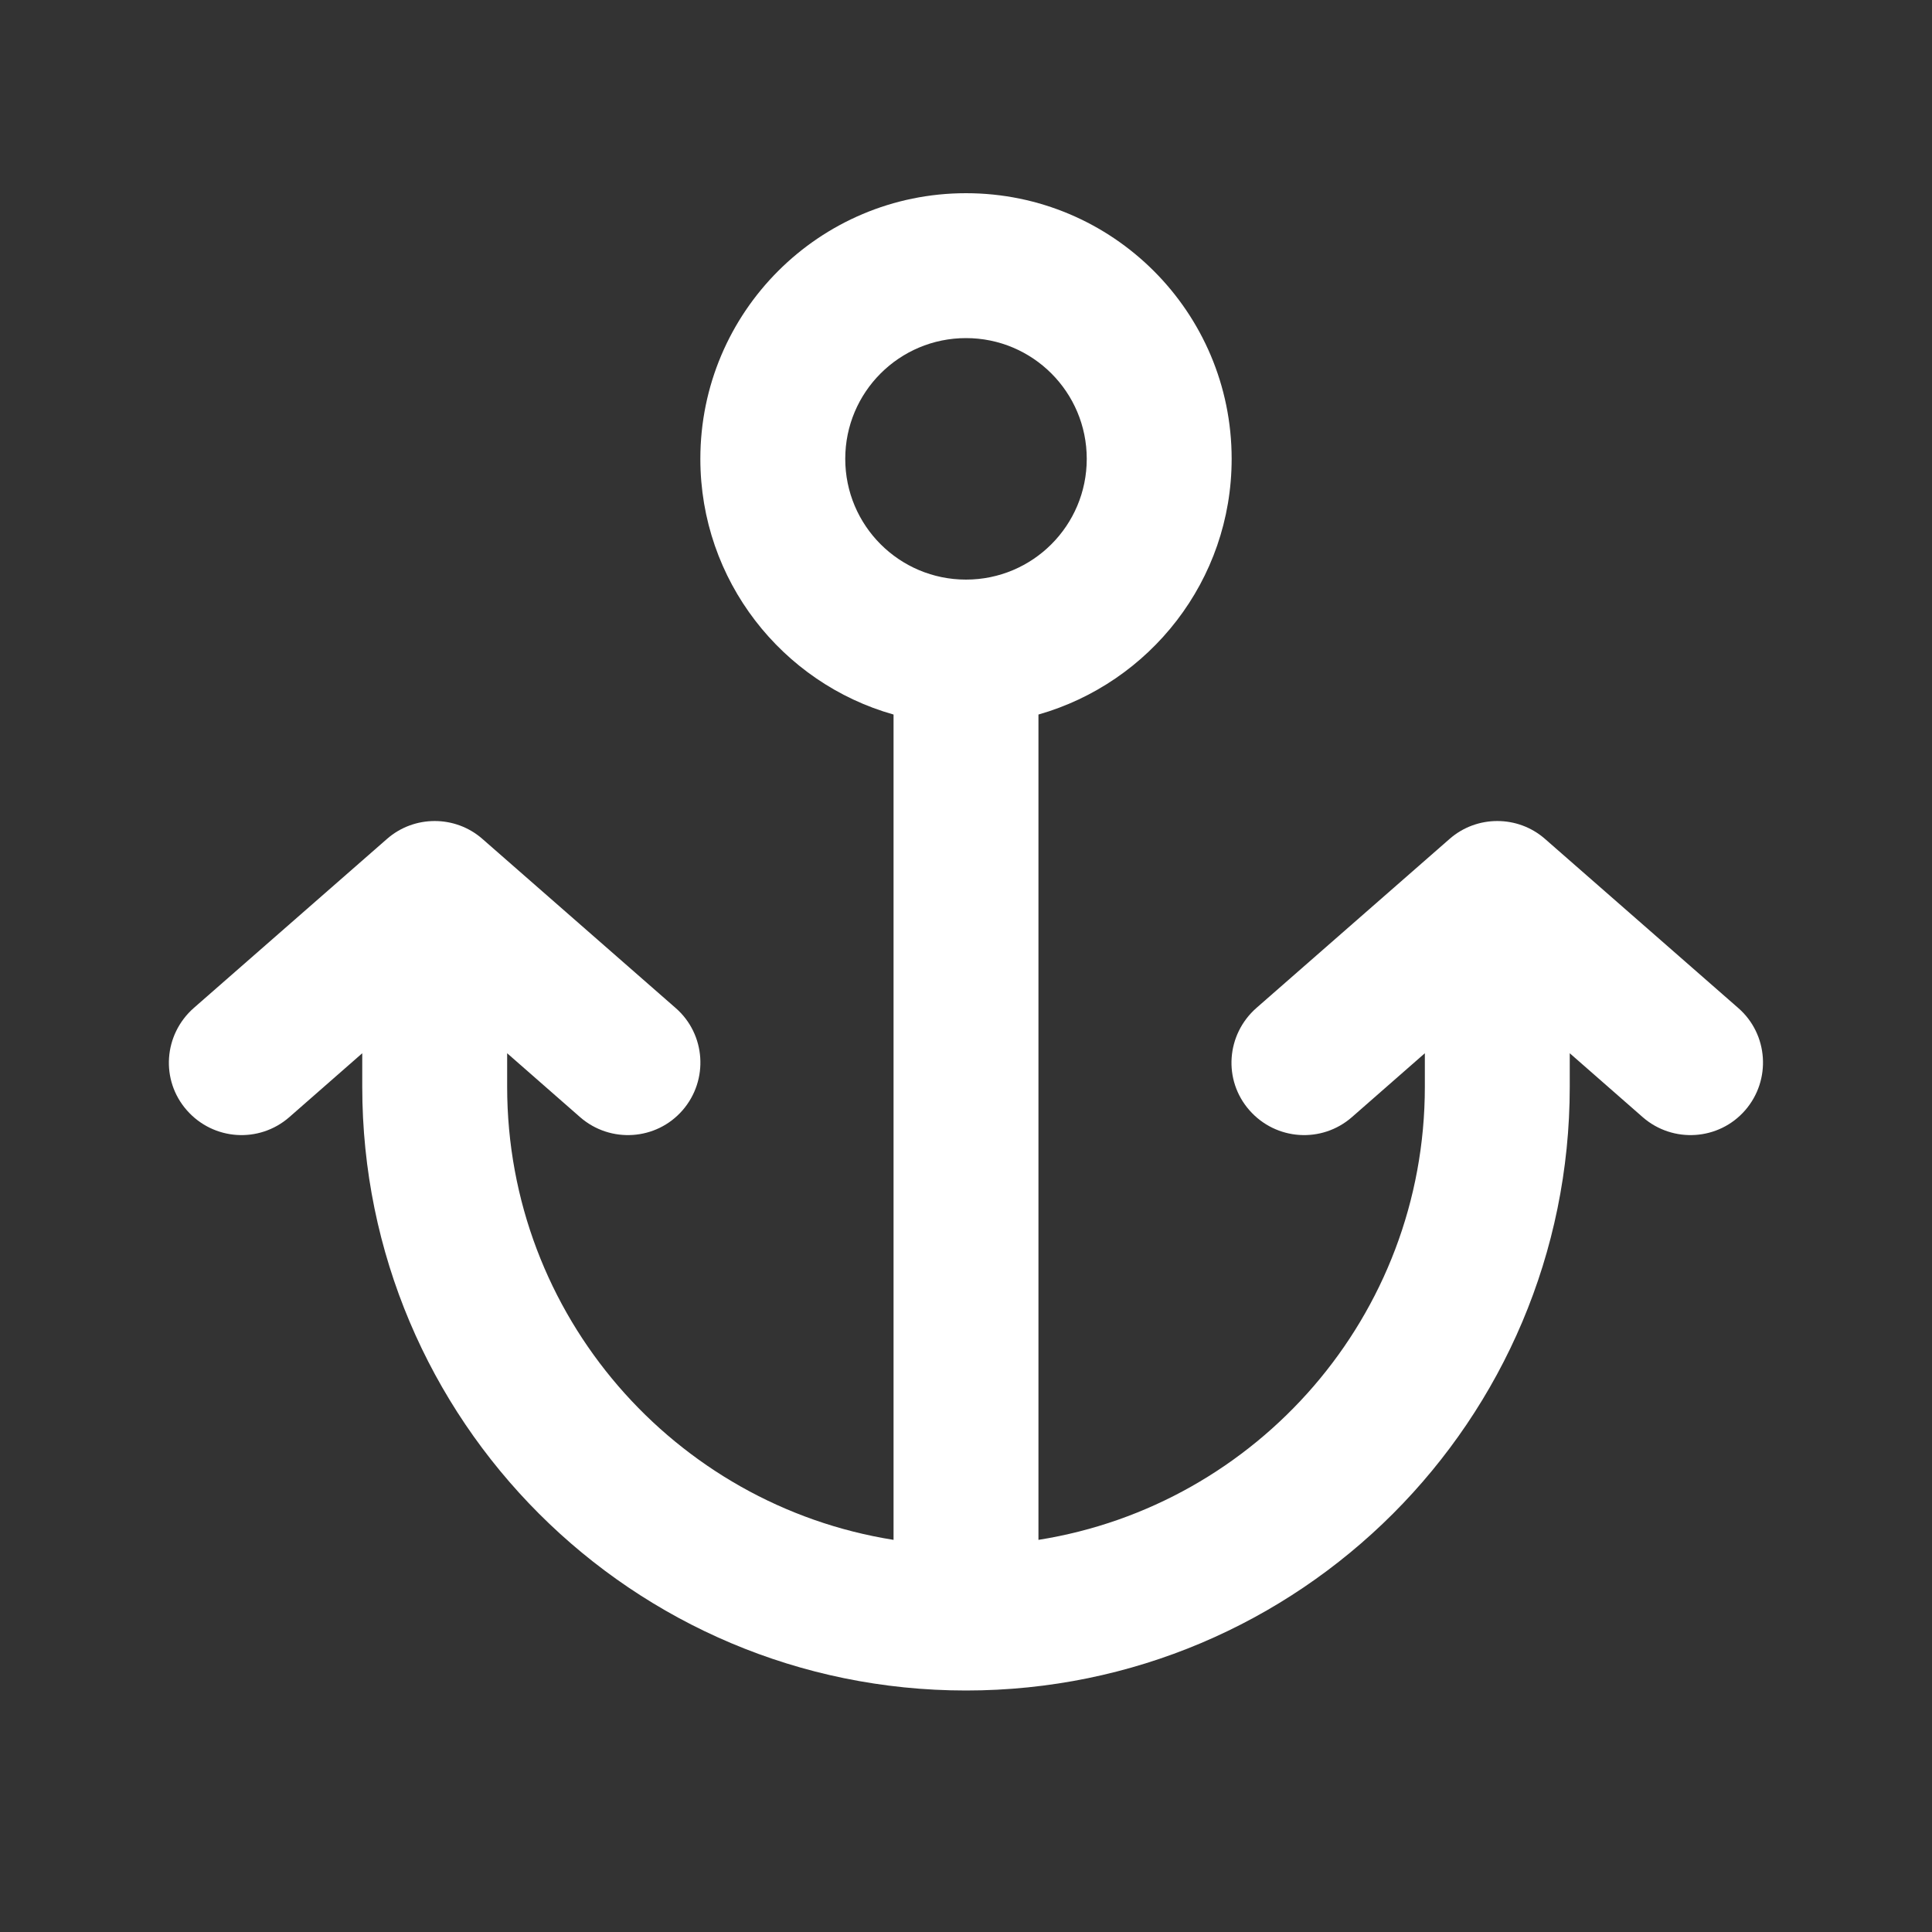 <?xml version="1.0" encoding="UTF-8"?>
<svg id="Layer_1" xmlns="http://www.w3.org/2000/svg" version="1.1" viewBox="0 0 640 640">
  <rect x="0" y="0" width="640" height="640" fill="#333333" stroke="none"/>
  <!-- Generator: Adobe Illustrator 30.0.0, SVG Export Plug-In . SVG Version: 2.1.1 Build 4)  -->
  <defs>
    <style>
      .st0 {
        fill: #fff;
      }
    </style>
  </defs>
  <path class="st0" d="M320,112c-22.1,0-40,17.9-40,40s17.9,40,40,40,40-17.9,40-40-17.9-40-40-40ZM232,152c0-48.6,39.4-88,88-88s88,39.4,88,88c0,40.3-27.1,74.2-64,84.7v273.4c72.5-11.5,128-74.3,128-150.1v-11.1l-24.2,21.2c-10,8.7-25.1,7.7-33.9-2.3-8.8-10-7.7-25.1,2.3-33.9l64-56c9-7.9,22.6-7.9,31.6,0l64,56c10,8.7,11,23.9,2.3,33.9-8.7,10-23.9,11-33.9,2.3l-24.2-21.2v11.1c0,110.5-89.5,200-200,200s-200-89.5-200-200v-11.1l-24.2,21.2c-10,8.7-25.1,7.7-33.9-2.3-8.8-10-7.7-25.1,2.3-33.9l64-56c9-7.9,22.6-7.9,31.6,0l64,56c10,8.7,11,23.9,2.3,33.9-8.7,10-23.9,11-33.9,2.3l-24.2-21.2v11.1c0,75.8,55.5,138.6,128,150.1V236.7c-36.9-10.4-64-44.4-64-84.7Z"/>
</svg>